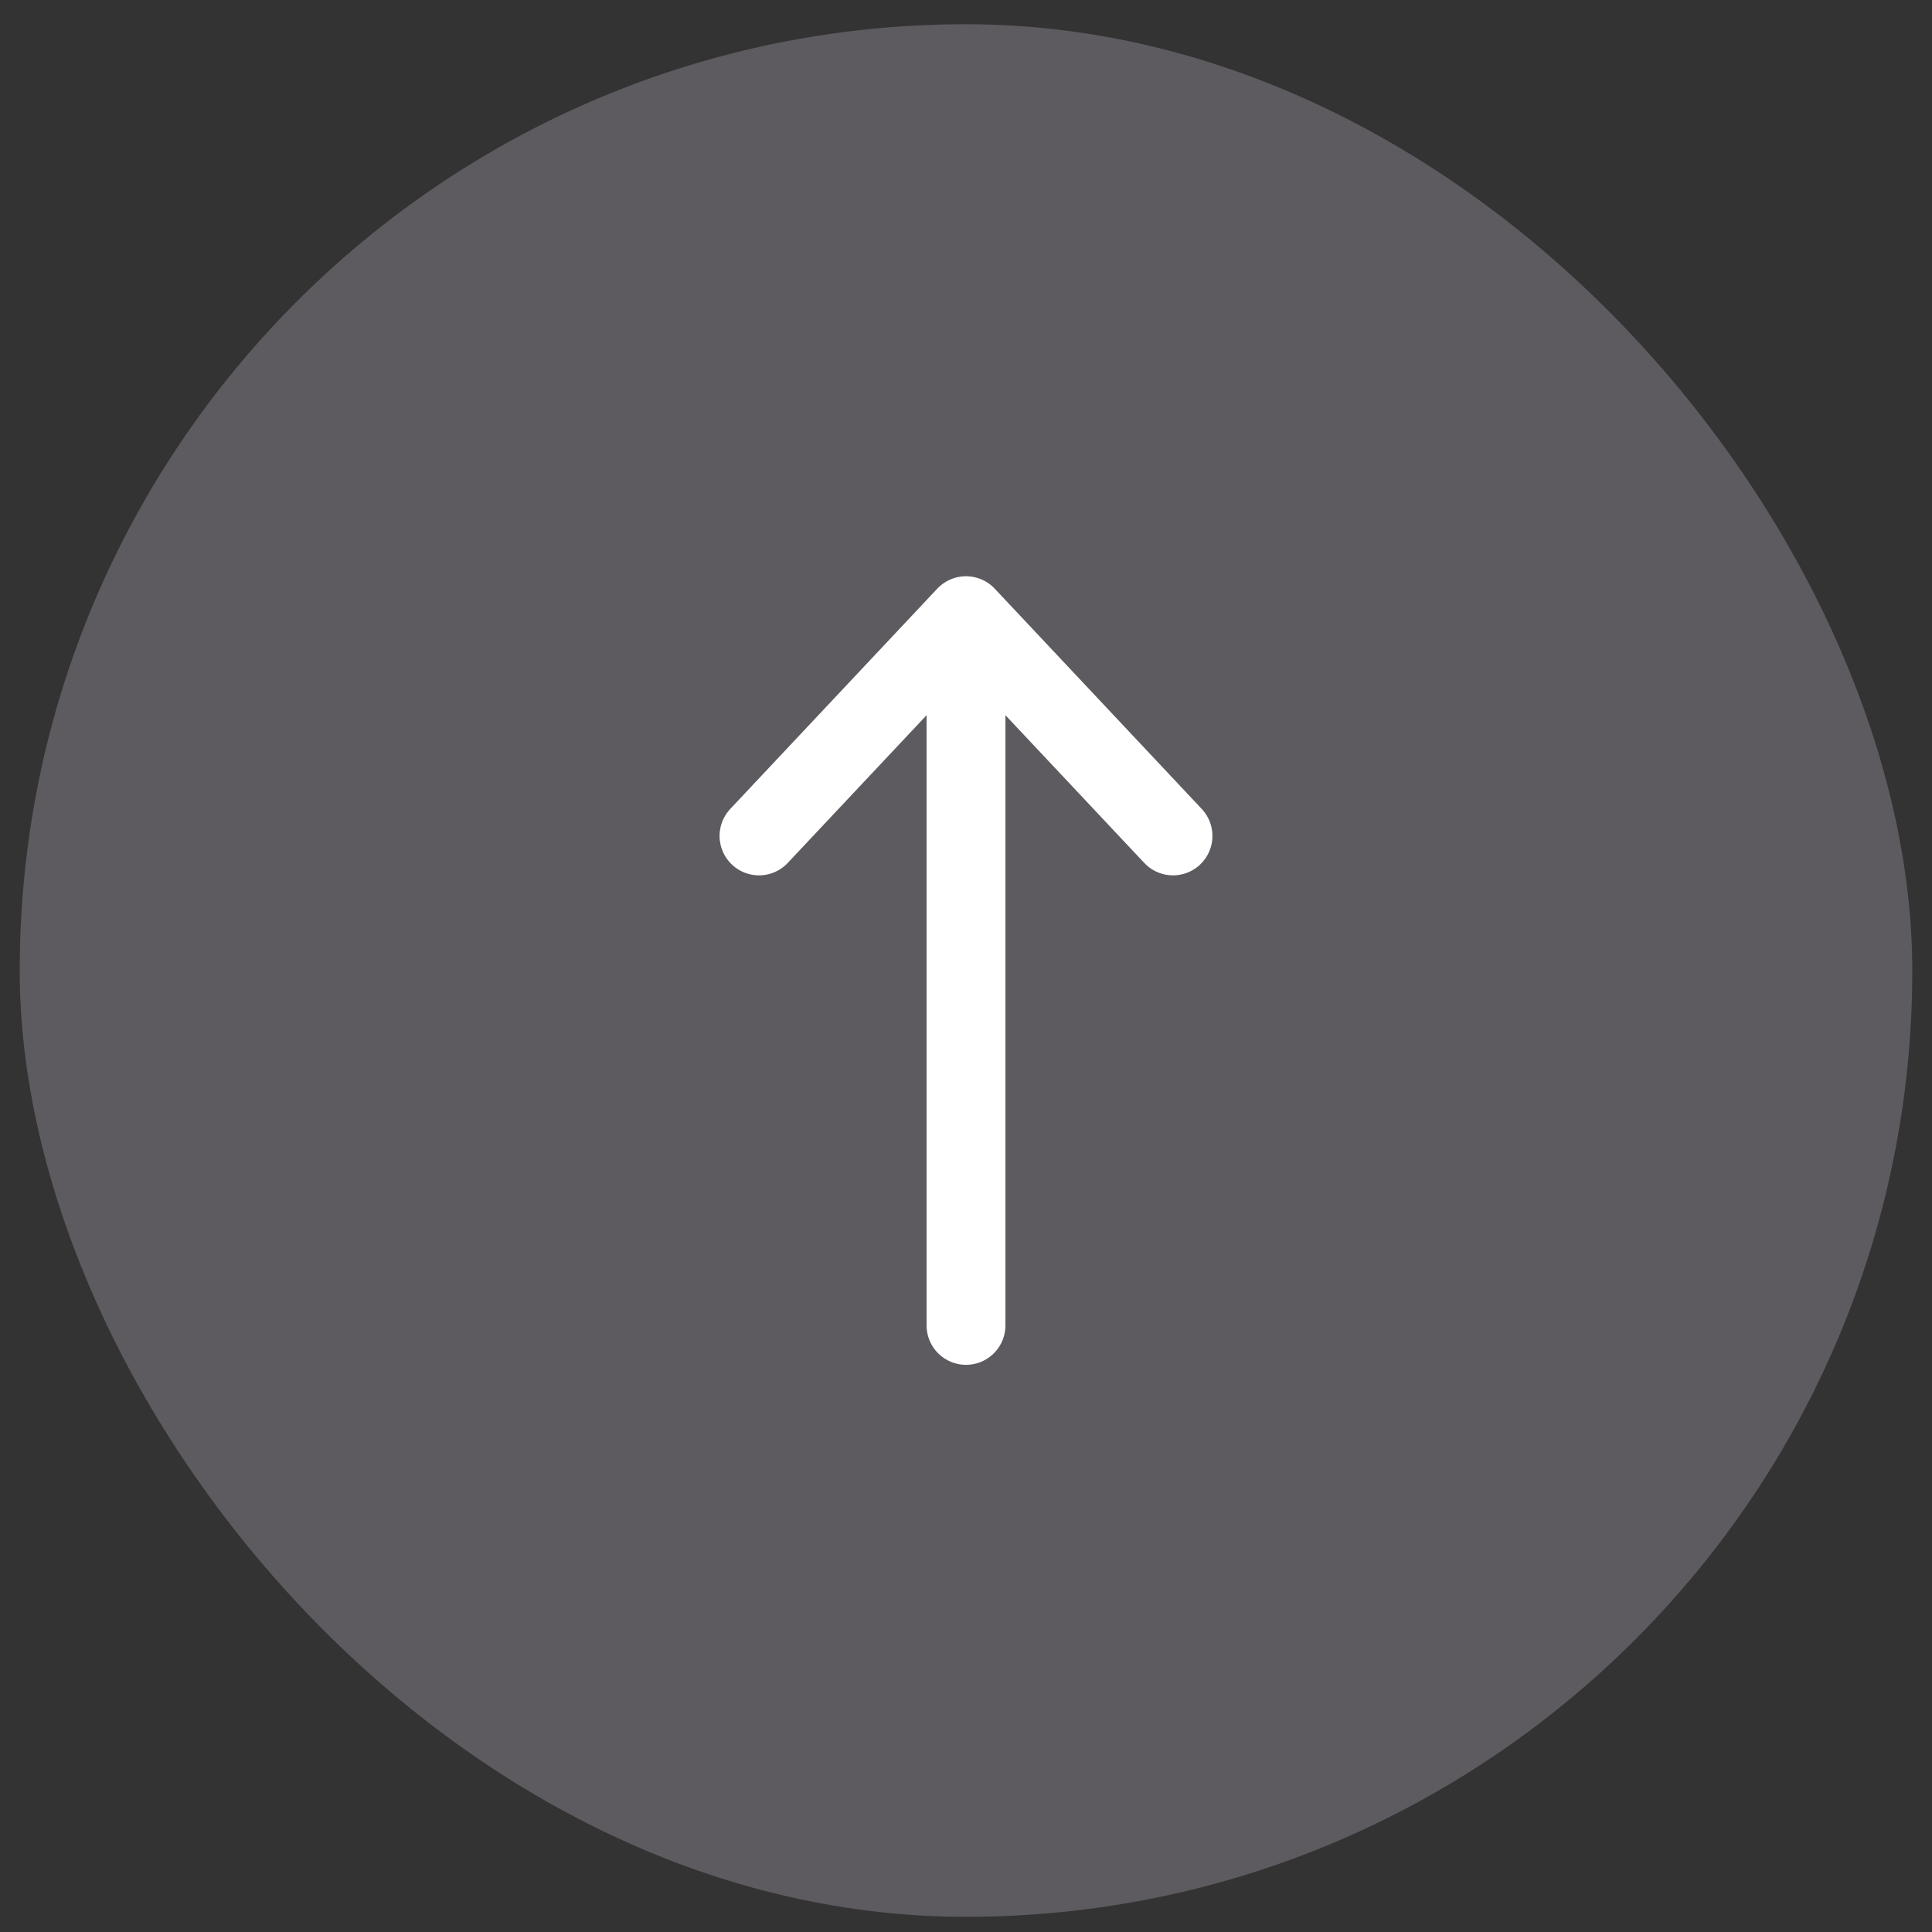 <svg width="49" height="49" viewBox="0 0 49 49" fill="none" xmlns="http://www.w3.org/2000/svg">
<rect x="0" y="0" width="49" height="49" fill="#333333" stroke="none"/>
<rect x="0.5" y="0.615" width="48" height="48" rx="24" fill="#5D5B5F"/>
<path d="M24.5 33.615L24.5 15.615M24.5 15.615L19.25 21.201M24.5 15.615L29.75 21.201" stroke="white" stroke-width="2" stroke-miterlimit="10" stroke-linecap="round"/>
</svg>
